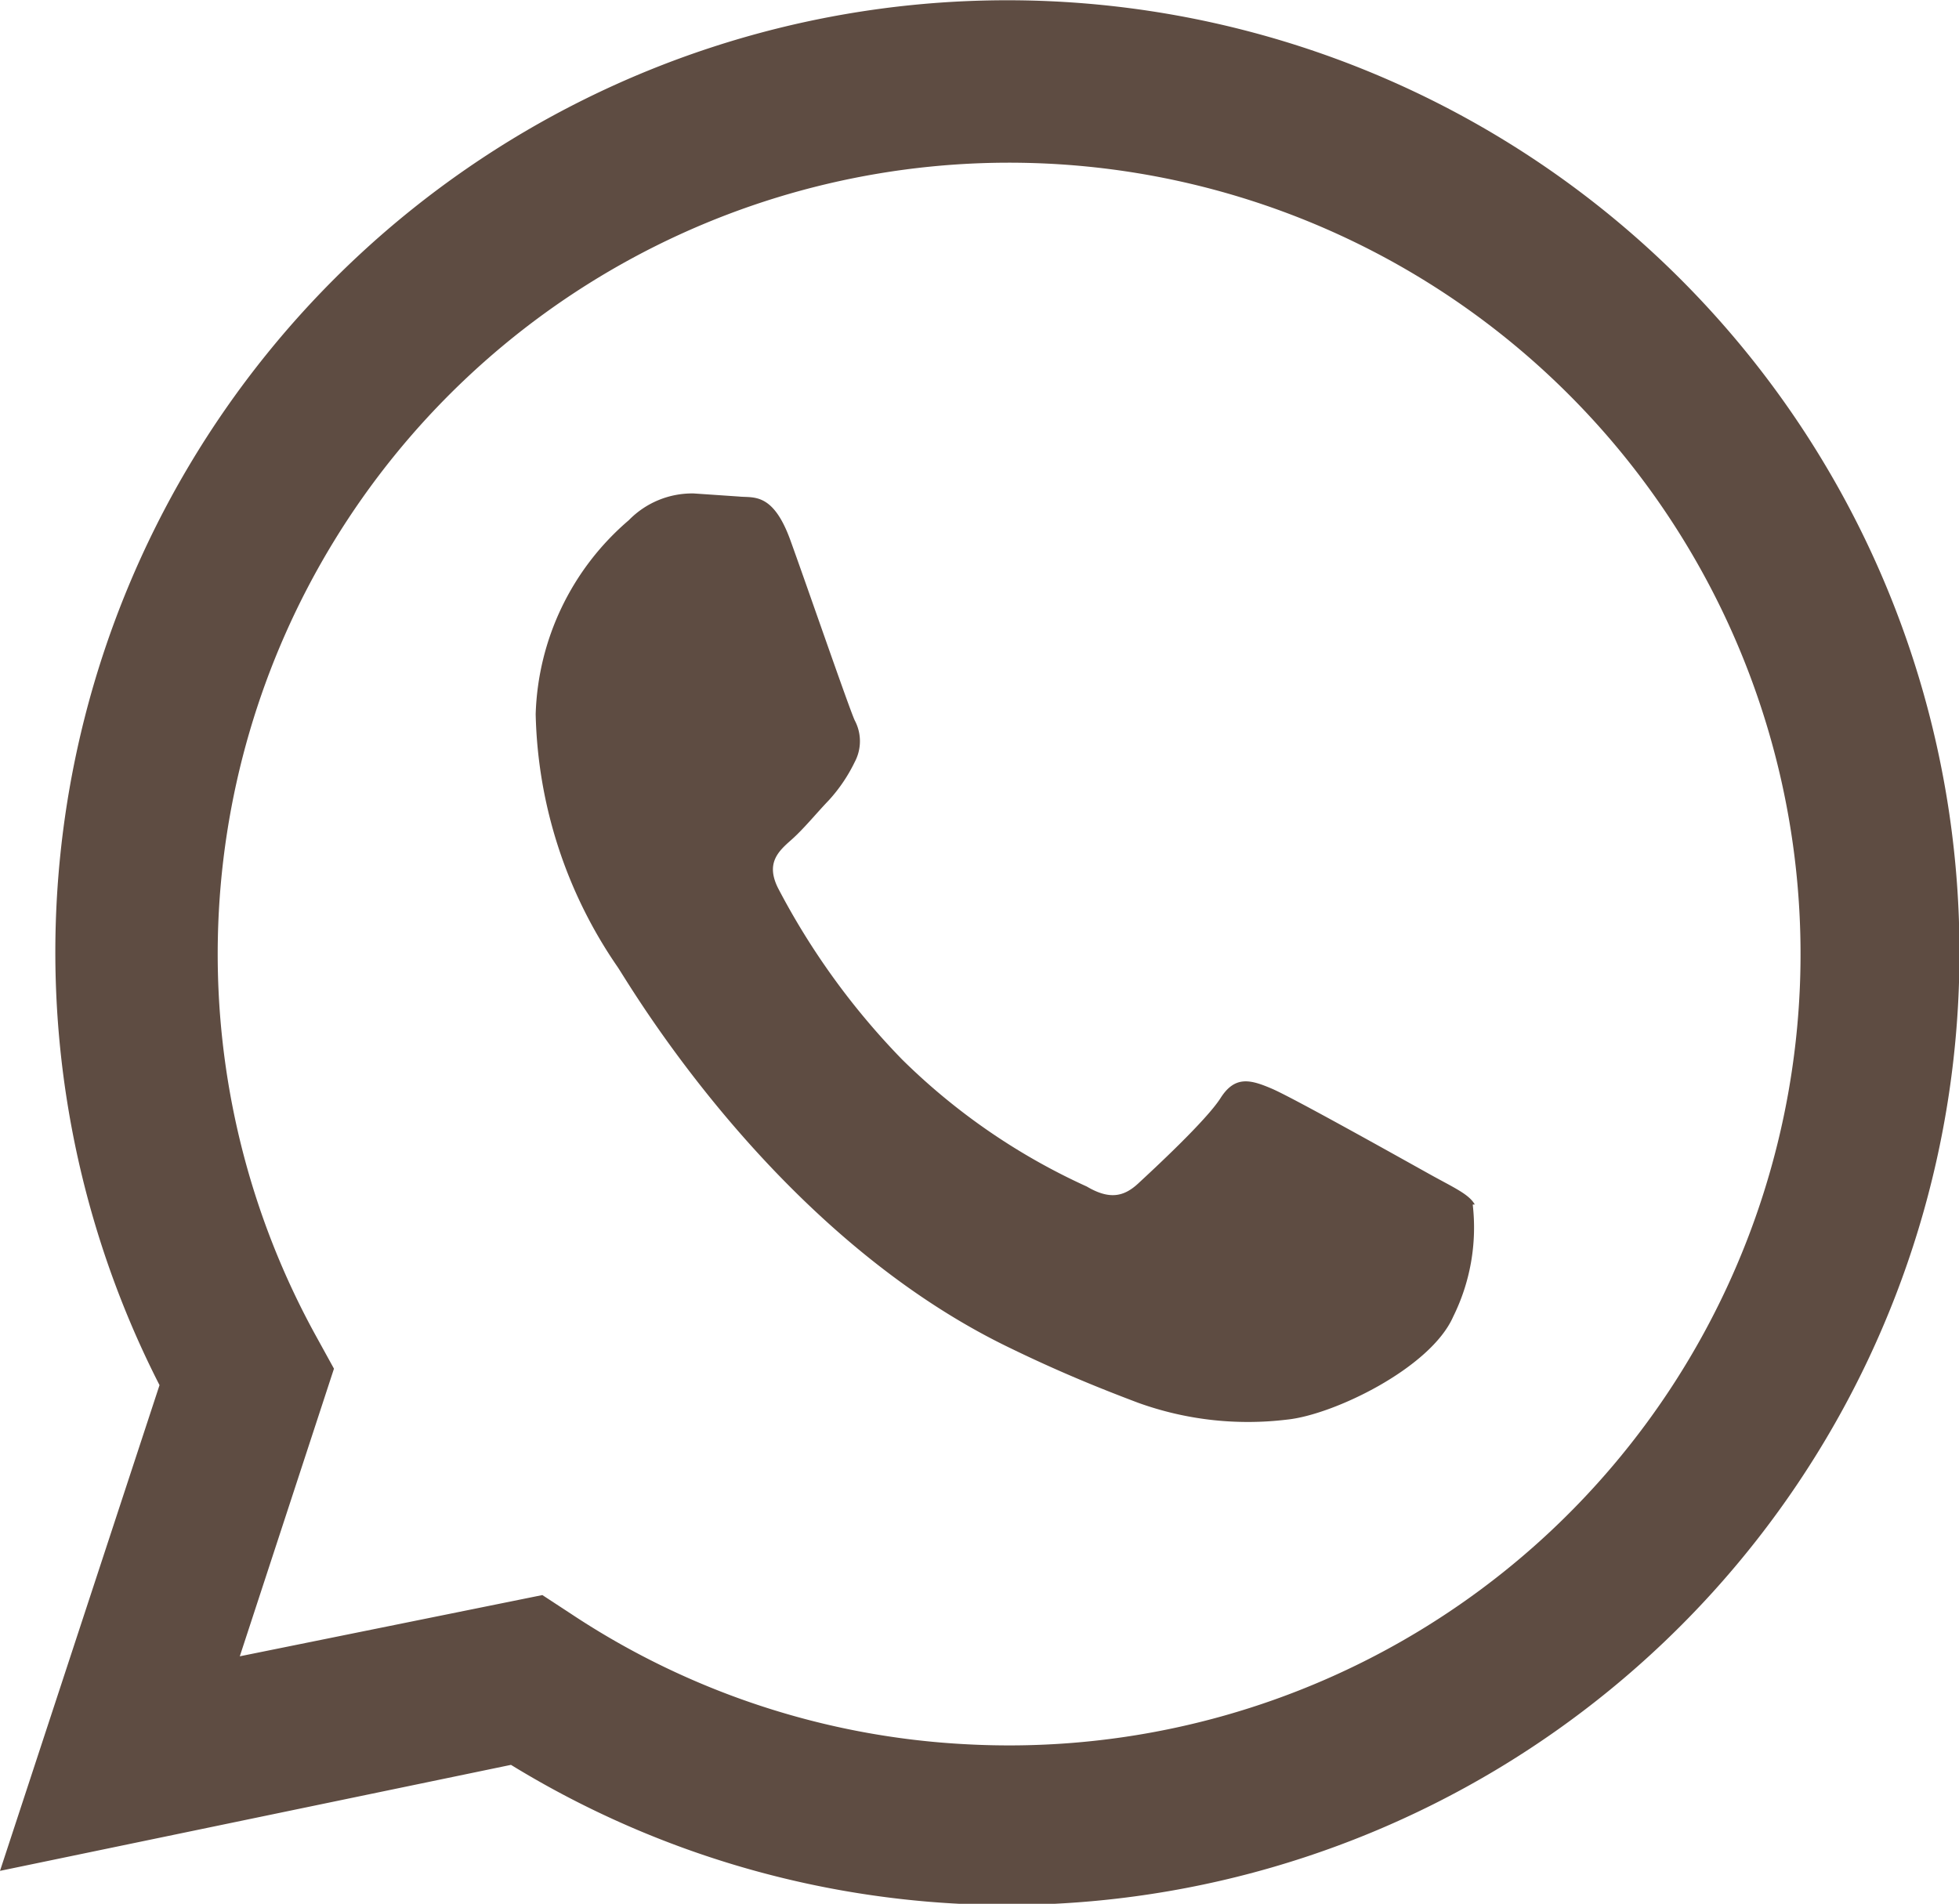 <svg xmlns="http://www.w3.org/2000/svg" viewBox="0 0 38.07 37"><defs><style>.cls-1{fill:#5e4c42;fill-rule:evenodd;}</style></defs><title>icon-nav-zap</title><g id="Layer_2" data-name="Layer 2"><g id="Type"><path class="cls-1" d="M18.64,37h0a18.47,18.47,0,0,1-8.71-2.7L0,36.36l3.1-9.44A18.5,18.5,0,0,1,33.3,6.1,18.51,18.51,0,0,1,18.64,37Zm-8.1-6,.55.36a15.31,15.31,0,0,0,7.7,2.54h0A15.38,15.38,0,1,0,6.16,26l.33.6L4.66,32.19,10.54,31Zm18.12-7.59c-.11-.2-.41-.33-.86-.58s-2.66-1.49-3.08-1.67-.72-.26-1,.18S22.4,22.74,22.12,23s-.56.32-1,.06a12.41,12.41,0,0,1-3.59-2.47,14.16,14.16,0,0,1-2.41-3.33c-.24-.48,0-.71.25-.93s.49-.52.74-.78a3.11,3.11,0,0,0,.5-.74.86.86,0,0,0,0-.81c-.11-.24-.91-2.56-1.25-3.5s-.72-.82-1-.85l-.88-.06a1.72,1.72,0,0,0-1.26.52,5.16,5.16,0,0,0-1.81,3.77A9,9,0,0,0,12,18.79c.22.32,3,5.13,7.53,7.36,1.08.53,1.92.86,2.58,1.11a6.29,6.29,0,0,0,2.9.33c.9-.09,2.79-1,3.23-2a3.9,3.9,0,0,0,.38-2.18Z"/></g></g></svg>
